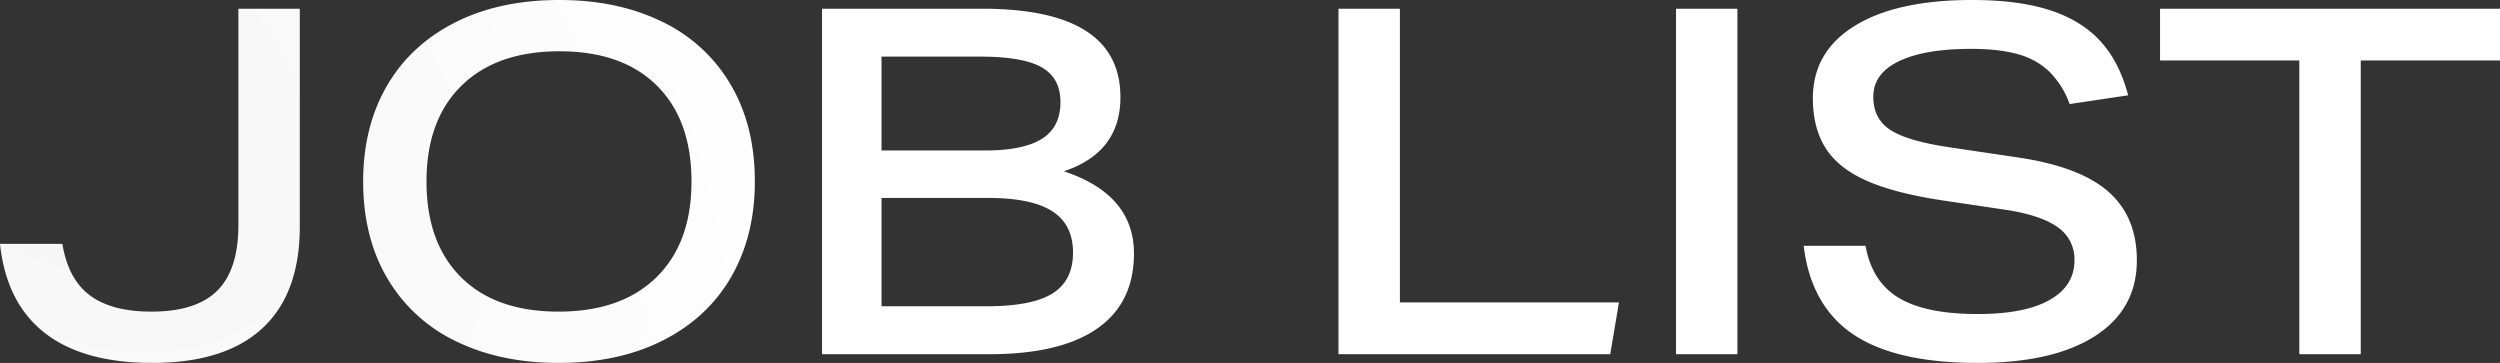 <svg xmlns="http://www.w3.org/2000/svg" xmlns:xlink="http://www.w3.org/1999/xlink" width="1240" height="180" viewBox="0 0 1240 180">
  <rect x="0" y="0" width="1240" height="180" fill="#333333" stroke="none"/>
  <defs>
    <radialGradient id="radial-gradient" cx="0.012" cy="0.212" r="2.155" gradientTransform="matrix(0.064, 0.998, -0.139, 0.009, 0.04, 0.198)" gradientUnits="objectBoundingBox">
      <stop offset="0" stop-color="#f5f5f5"/>
      <stop offset="1" stop-color="#fff"/>
    </radialGradient>
  </defs>
  <path id="Path_174870" data-name="Path 174870" d="M124.244-171.36H154.7v108q0,33.36-18.588,50.52T81.551,4.32q-34.3,0-53.366-14.88T6-54.72H36.94Q39.818-37.2,50.611-29.16t30.46,8.04q22.306,0,32.739-10.44t10.433-32.52ZM380.4-85.68q0,26.88-11.633,47.16t-33.7,31.56Q313,4.32,283.021,4.32q-28.781,0-50.727-10.68a78.7,78.7,0,0,1-34.058-31.08q-12.112-20.4-12.112-48.24,0-26.88,11.633-47.16t33.7-31.56q22.066-11.28,52.046-11.28,28.781,0,50.727,10.68a78.7,78.7,0,0,1,34.058,31.08Q380.4-113.52,380.4-85.68Zm-31.42,0q0-30.48-17.149-47.52T283.5-150.24q-31.18,0-48.569,17.04T217.544-85.68q0,30.48,17.149,47.52t48.329,17.04q31.18,0,48.569-17.04T348.979-85.68ZM413.737,0V-171.36h79.389q68.6,0,68.6,43.92,0,27.36-28.062,36.72,34.778,11.52,34.778,40.8,0,24.48-18.228,37.2T496.723,0Zm80.828-101.04q18.948,0,28.182-5.76t9.234-18.24q0-12-9.354-17.28t-30.46-5.28H443.238v46.56Zm.719,77.28q22.546,0,32.739-6.36T538.217-50.4q0-13.92-10.313-20.52t-32.139-6.6H443.238v53.76ZM669.892,0V-171.36h30.46V-25.68H809L804.685,0ZM837.3,0V-171.36h30.46V0Zm195.234-124.08a43.259,43.259,0,0,0-10.073-16.08,36.217,36.217,0,0,0-15.59-8.64q-9.354-2.64-23.265-2.64-23.025,0-35.737,6.12t-12.712,17.64q0,10.8,8.275,16.32t28.9,8.64l35.5,5.28q29.981,4.56,44.012,16.92t14.031,33.96q0,24.24-20.747,37.56T986.967,4.32q-40.774,0-61.76-14.16T900.623-53.76h30.7q3.118,17.76,16.429,25.8t39.215,8.04q23.265,0,35.617-6.96t12.352-19.68a19.159,19.159,0,0,0-8.514-16.56q-8.515-6-26.5-8.64l-30.7-4.56q-23.745-3.6-37.656-9.84t-20.147-16.2q-6.236-9.96-6.236-24.6,0-23.04,20.747-35.88t58.162-12.84q23.025,0,38.615,5.04t25.064,15.36q9.474,10.32,13.791,26.88ZM1146.464,0V-145.68h-69.075v-25.68H1246v25.68h-69.075V0Z" transform="translate(-6 175.68)" fill="url(#radial-gradient)"/>
</svg>
